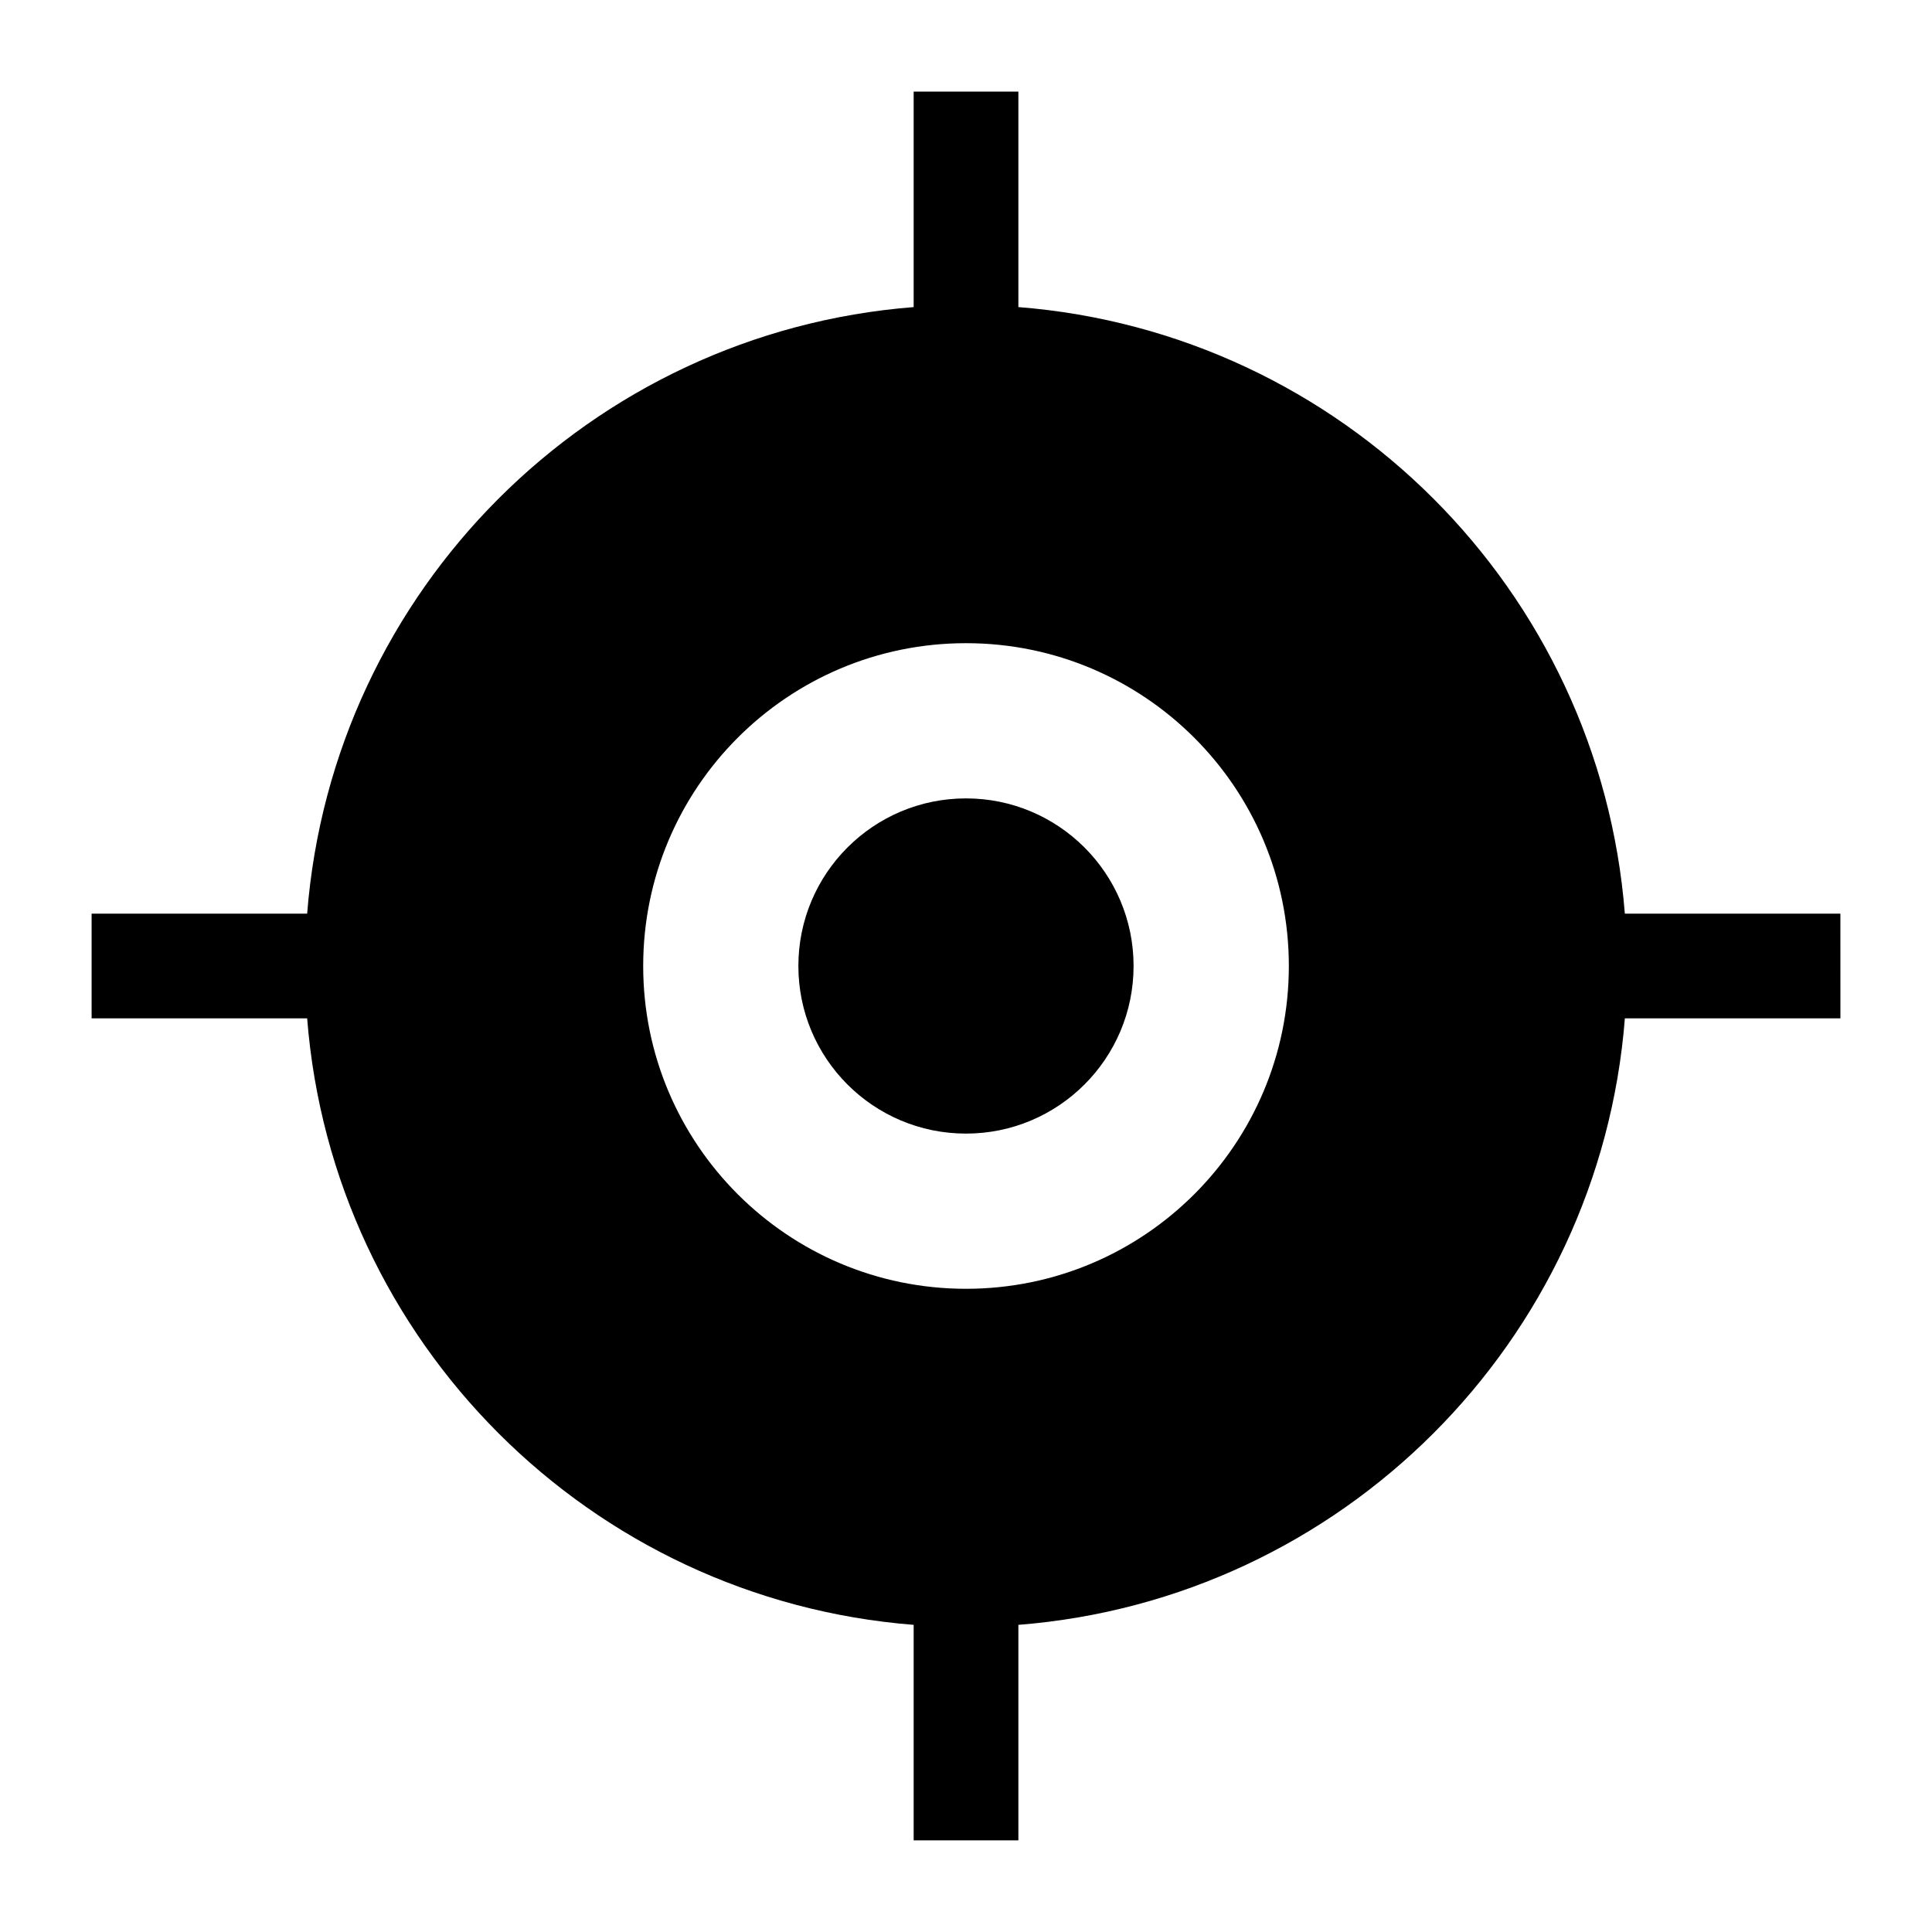 <?xml version="1.0" encoding="UTF-8"?>
<!-- Uploaded to: ICON Repo, www.iconrepo.com, Generator: ICON Repo Mixer Tools -->
<svg fill="#000000" width="800px" height="800px" version="1.1" viewBox="144 144 512 512" xmlns="http://www.w3.org/2000/svg">
 <g>
  <path d="m631.72 386.13h-57.121c-6.731-85.738-75.008-154-160.72-160.75v-57.109h-27.75v57.113c-85.73 6.738-154.01 75.004-160.73 160.74h-57.121v27.75h57.121c6.723 85.719 74.996 153.98 160.73 160.73v57.113h27.75v-57.113c85.719-6.742 154-75.027 160.73-160.73h57.121zm-231.72 99.414c-47.246 0-85.547-38.301-85.547-85.535 0-47.258 38.301-85.559 85.547-85.559 47.238 0 85.559 38.301 85.559 85.559-0.004 47.234-38.324 85.535-85.559 85.535z"/>
  <path d="m444.41 400c0 24.527-19.887 44.414-44.414 44.414-24.531 0-44.418-19.887-44.418-44.414 0-24.531 19.887-44.418 44.418-44.418 24.527 0 44.414 19.887 44.414 44.418"/>
 </g>
</svg>